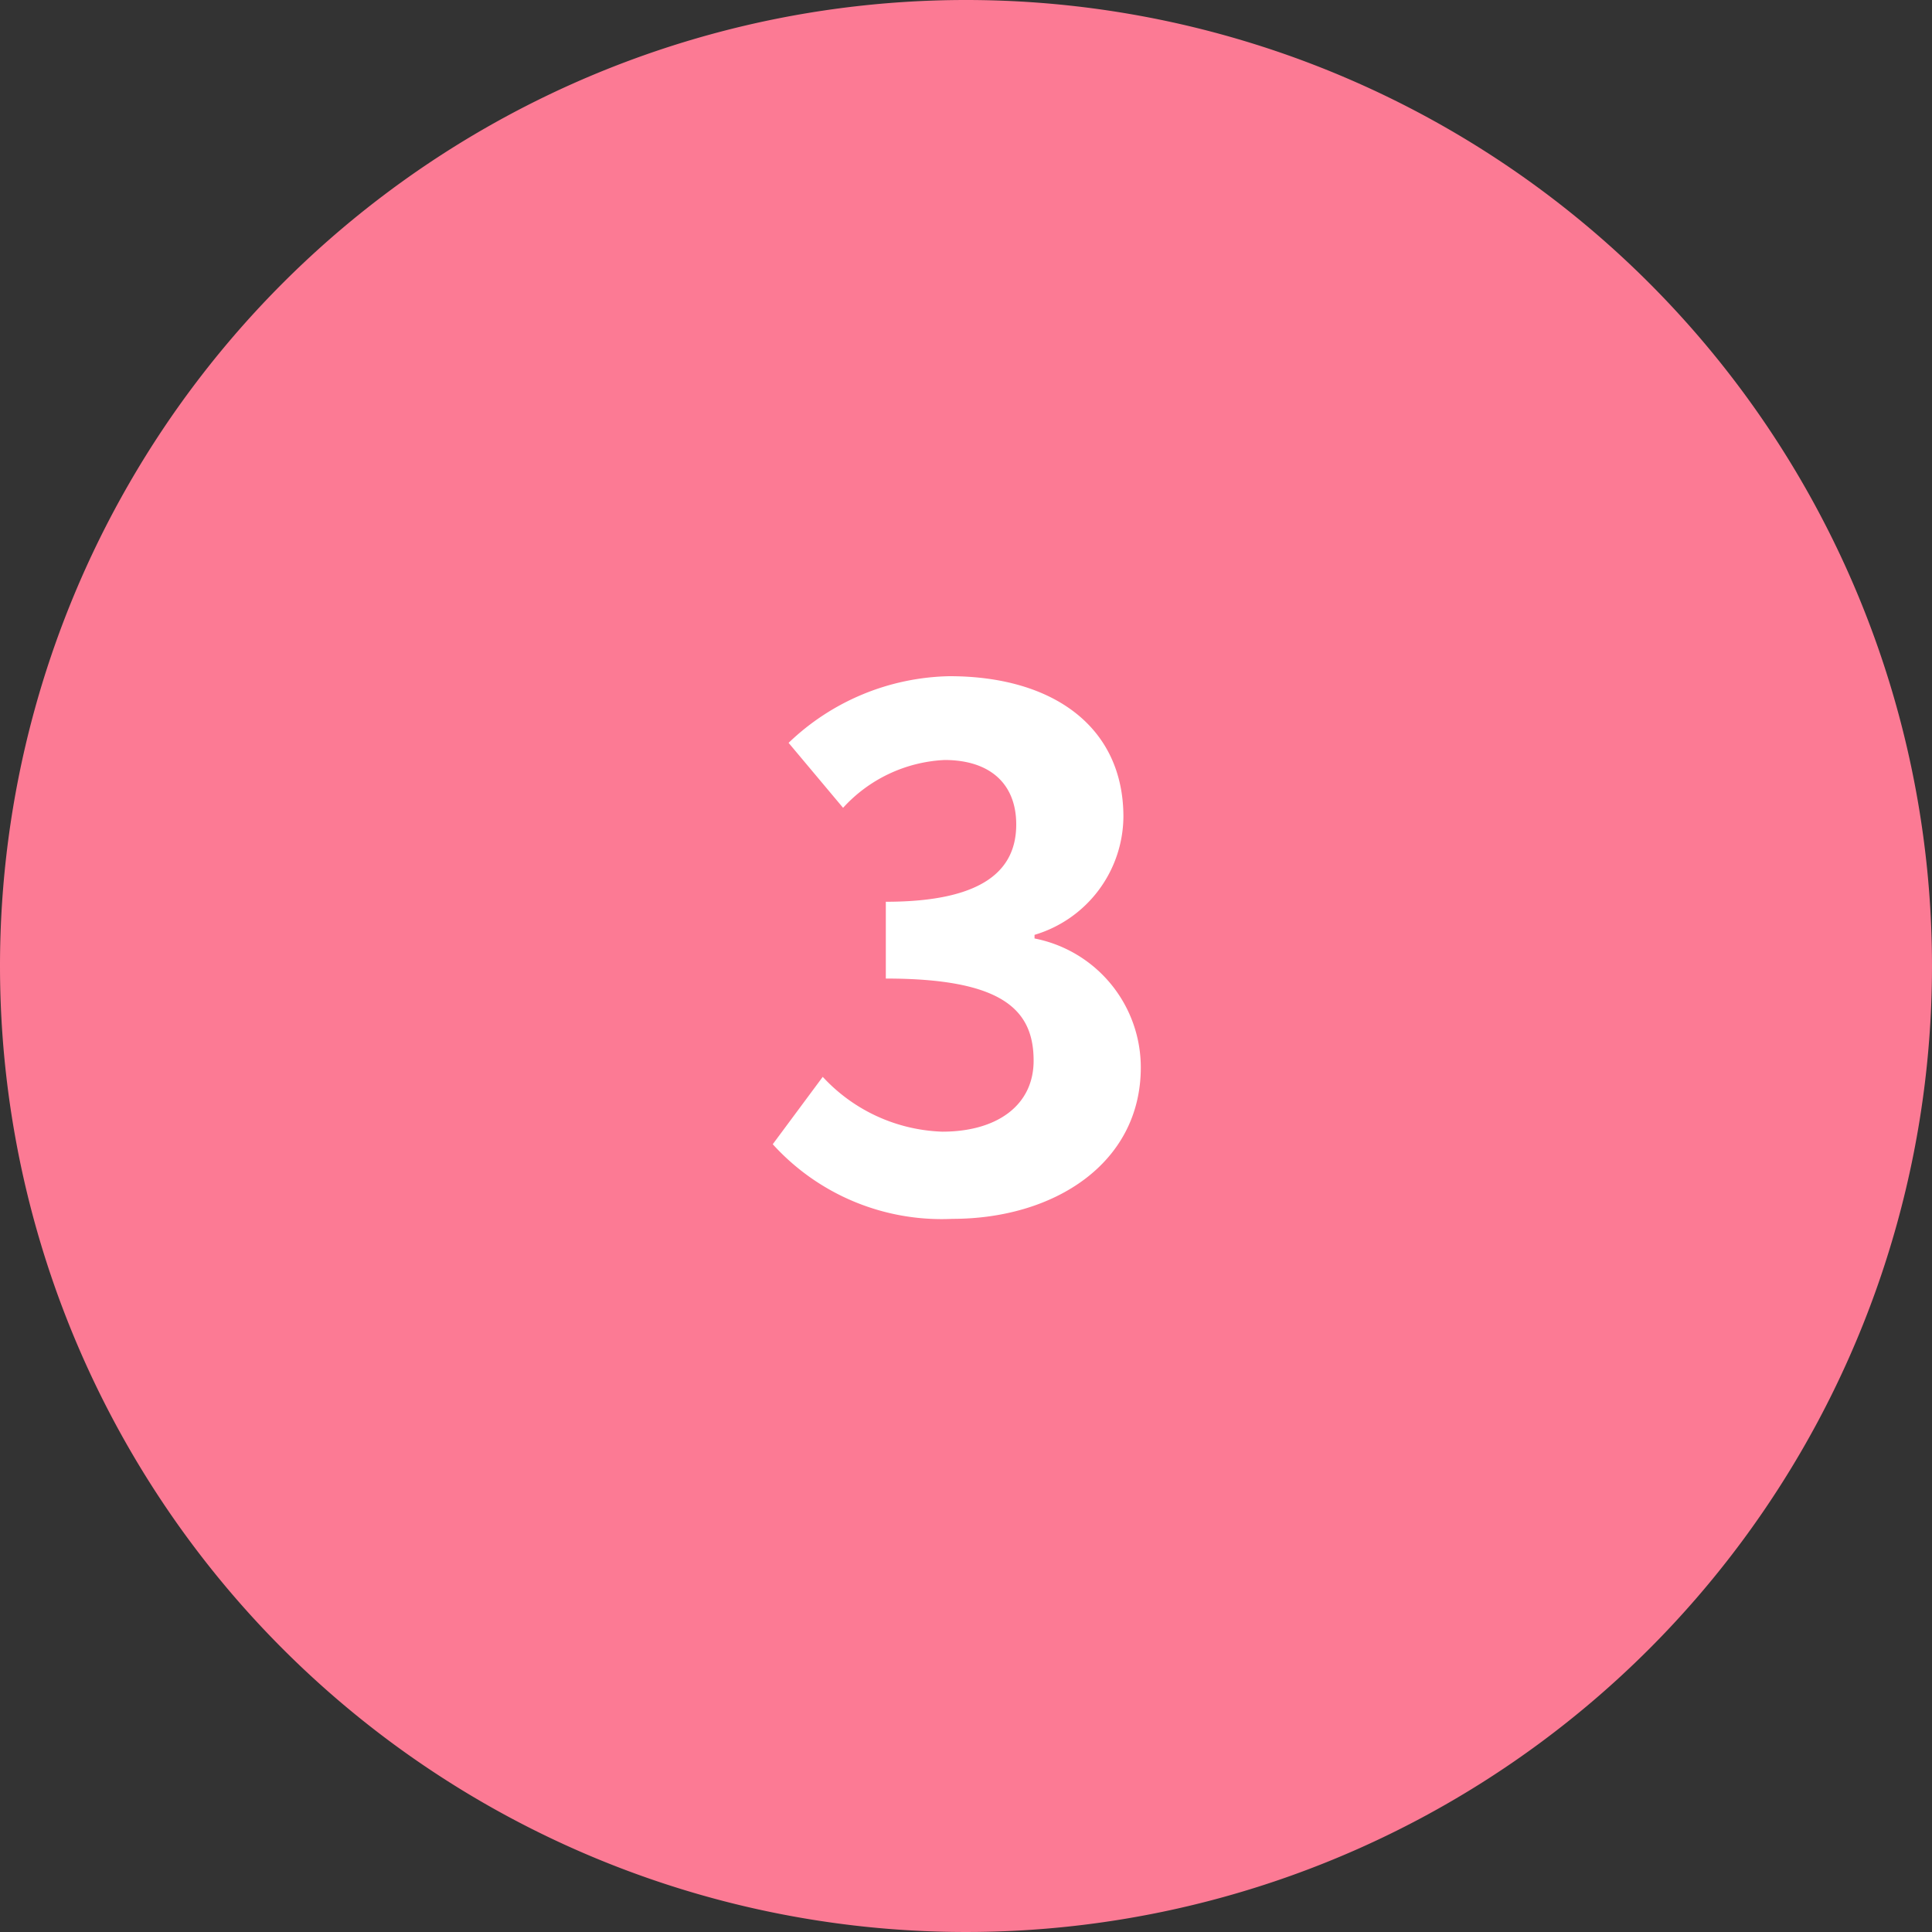 <svg xmlns="http://www.w3.org/2000/svg" width="40" height="40" viewBox="0 0 40 40">
  <rect x="0" y="0" width="40" height="40" fill="#333333" stroke="none"/>
  <g id="グループ_73407" data-name="グループ 73407" transform="translate(-330 -6179)">
    <path id="パス_44525" data-name="パス 44525" d="M20,0A20,20,0,1,1,0,20,20,20,0,0,1,20,0Z" transform="translate(330 6179)" fill="#fc7a94"/>
    <path id="パス_44534" data-name="パス 44534" d="M-.308.21c2.115,0,3.9-1.155,3.9-3.135a2.722,2.722,0,0,0-2.2-2.67V-5.67A2.573,2.573,0,0,0,3.232-8.115c0-1.86-1.455-2.91-3.6-2.91A4.94,4.94,0,0,0-3.7-9.645L-2.572-8.3a3.036,3.036,0,0,1,2.1-.99c.945,0,1.485.495,1.485,1.335,0,.93-.66,1.6-2.7,1.6v1.59c2.415,0,3.06.645,3.06,1.7,0,.93-.765,1.47-1.89,1.47A3.526,3.526,0,0,1-2.993-2.73L-4.028-1.335A4.719,4.719,0,0,0-.308.21Z" transform="translate(350.027 6204.025)" fill="#fff"/>
  </g>
</svg>
